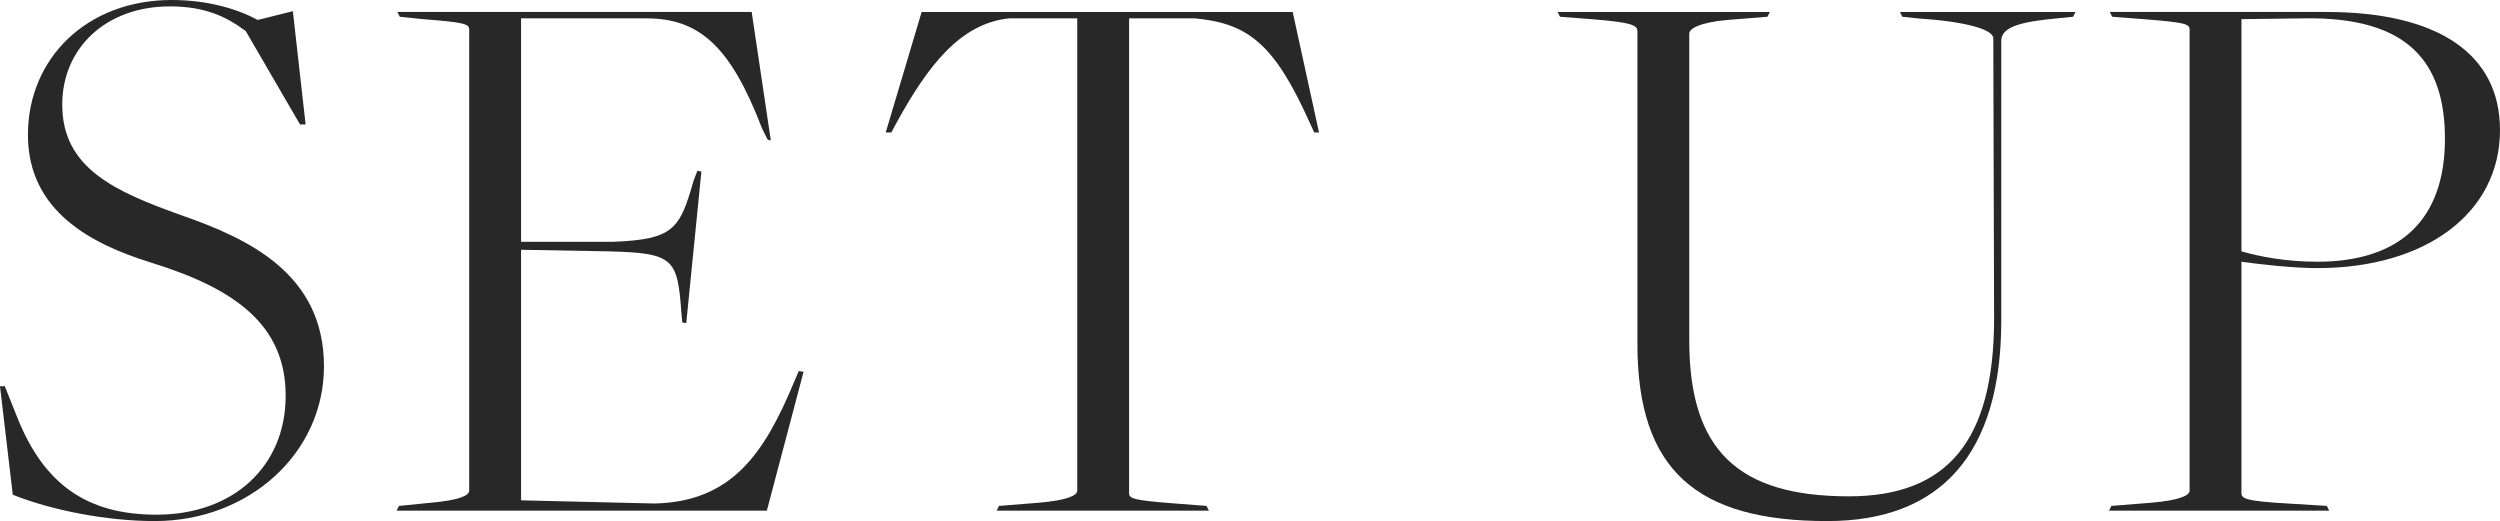 <?xml version="1.0" encoding="UTF-8"?><svg id="_レイヤー_2" xmlns="http://www.w3.org/2000/svg" viewBox="0 0 250.64 52.24"><defs><style>.cls-1{fill:#282828;}</style></defs><g id="txt"><path class="cls-1" d="M1.28,49.6l-1.28-10.88h.48l1.28,3.2c2.64,6.56,6.88,9.68,13.92,9.68,7.76,0,12.96-4.88,12.96-11.92s-4.96-10.72-13.52-13.36c-5.92-1.84-12.32-5.12-12.32-12.8S8.72,0,17.2,0c3.6,0,6.56.88,8.64,2l3.52-.88,1.28,11.36h-.56l-5.44-9.36c-1.92-1.44-4.08-2.48-7.6-2.48C10.56.64,6.24,4.88,6.24,10.48c0,6.4,5.28,8.72,12,11.12,6.64,2.32,14.24,5.84,14.24,15.12,0,8.72-7.52,15.52-16.96,15.52-4.72,0-10.24-1.04-14.24-2.64Z"/><path class="cls-1" d="M40,50.72l3.2-.32c2.8-.24,3.84-.72,3.84-1.2V2.96c0-.56-.48-.72-4.64-1.04l-2.32-.24-.24-.48h35.52l1.92,12.88-.32-.08-.56-1.12c-3.12-8.16-6.24-11.04-11.6-11.04h-12.56v22.4h9.28c6-.24,6.64-1.28,8-6.08l.4-1.04.4.08-1.52,15.2-.4-.08-.08-.88c-.4-5.52-.72-6.08-7.36-6.24l-8.72-.16v25.12l13.36.32c7.76-.16,11.04-5.04,14-12.16l.48-1.12.48.08-3.68,13.92h-37.12l.24-.48Z"/><path class="cls-1" d="M100.16,50.72l4-.32c2.8-.24,3.84-.72,3.84-1.2V1.84h-6.8c-4.96.48-8.24,4.88-11.28,10.4l-.56,1.04h-.56l3.6-12.08h37.2l2.64,12.08h-.48l-.48-1.04c-3.52-7.84-6.16-9.92-11.52-10.4h-6.56v47.6c0,.56.48.72,4.64,1.04l3.12.24.24.48h-21.28l.24-.48Z"/><path class="cls-1" d="M164.16,34.48V3.12c0-.56-.48-.88-4.64-1.2l-3.12-.24-.24-.48h21.28l-.24.48-4,.32c-2.8.24-3.84.88-3.84,1.36v30.8c0,10.96,4.88,15.6,16,15.6,9.84,0,14.56-5.52,14.56-17.84l-.08-28.08c0-.88-2.72-1.68-7.6-2l-1.52-.16-.24-.48h17.6l-.24.48-1.6.16c-3.44.32-5.6.8-5.6,2.24v28.08c0,13.36-6.08,20.08-17.44,20.08-13.04,0-19.04-5.04-19.04-17.76Z"/><path class="cls-1" d="M211.68,50.72l4-.32c2.8-.24,3.84-.72,3.84-1.2V2.96c0-.56-.48-.72-4.64-1.04l-3.12-.24-.24-.48h21.68c11.28,0,17.44,4.24,17.44,11.84,0,8.32-7.44,13.84-18.32,13.84-2.48,0-5.92-.4-7.6-.64v23.2c0,.56.48.8,4.64,1.04l3.92.24.24.48h-22.08l.24-.48ZM245.12,13.92c0-7.68-3.68-12.24-14.08-12.08l-6.32.08v23.28c1.68.48,4.32,1.04,7.6,1.04,8.4,0,12.8-4.32,12.8-12.32Z"/></g></svg>